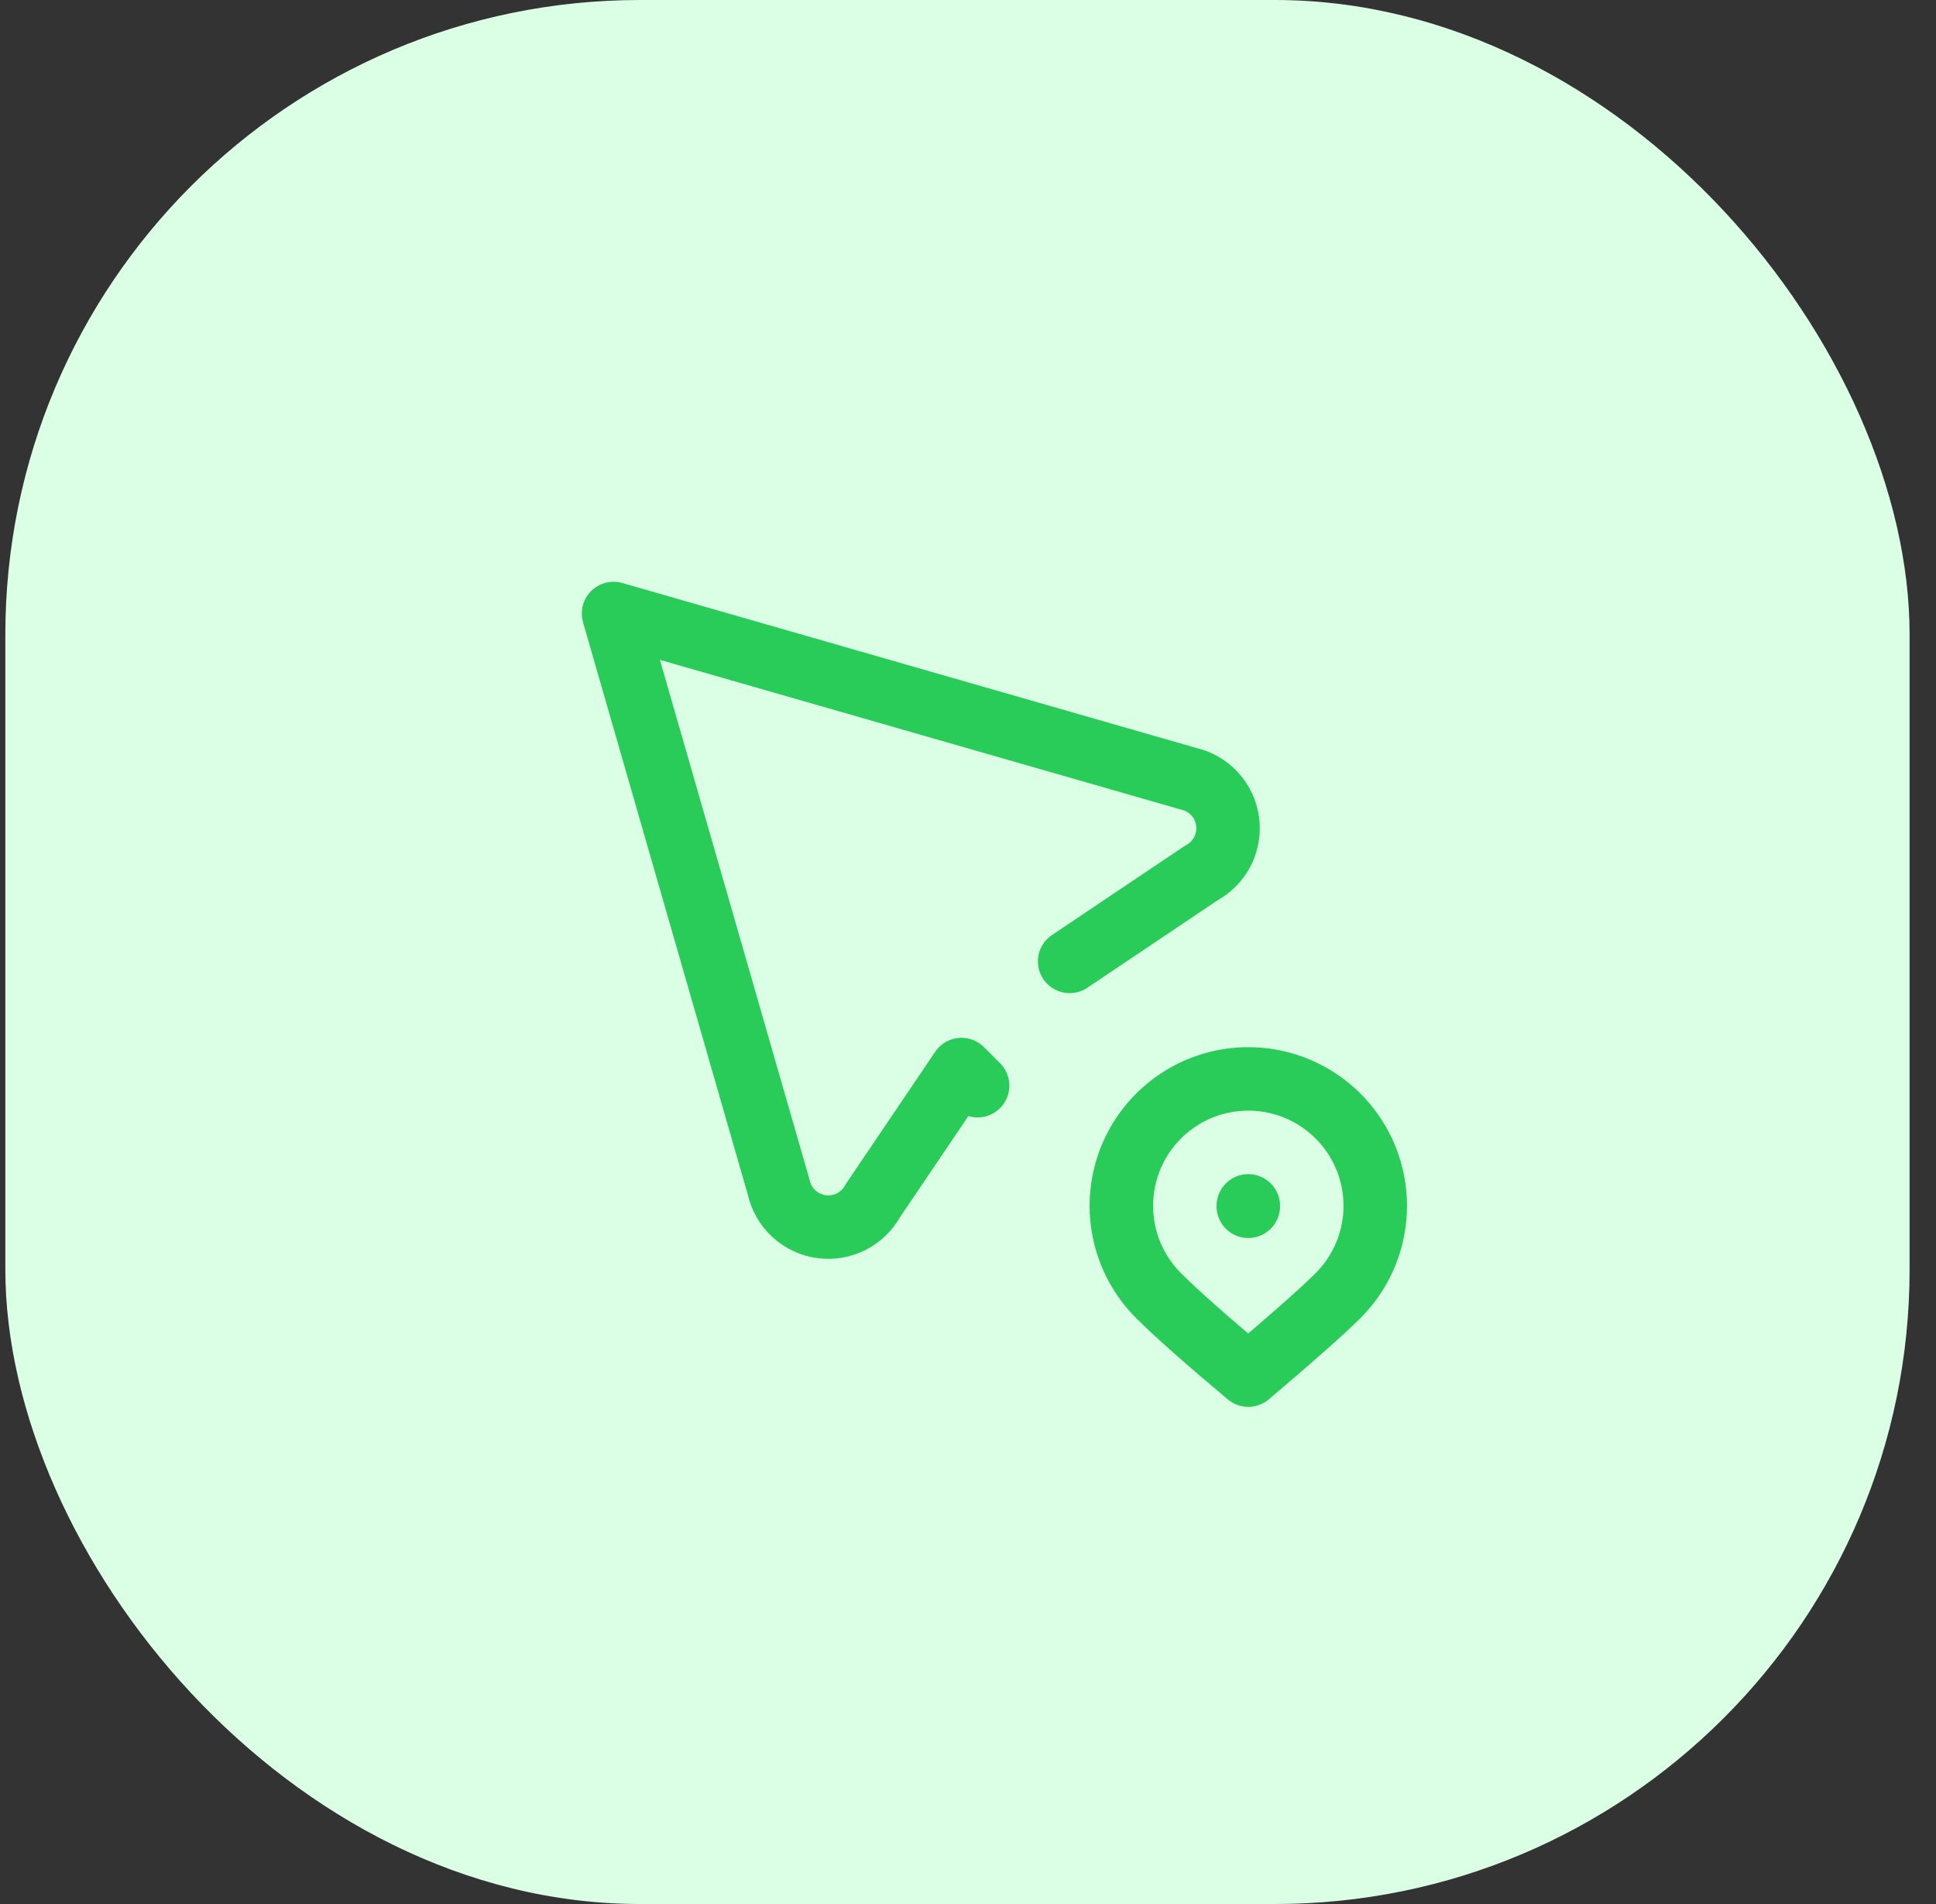 <svg width="61" height="60" viewBox="0 0 61 60" fill="none" xmlns="http://www.w3.org/2000/svg">
<rect x="0" y="0" width="61" height="60" fill="#333333" stroke="none"/>
<rect x="0.168" width="60" height="60" rx="20" fill="#DAFFE5"/>
<path d="M33.703 30.296L37.853 27.509C38.141 27.354 38.374 27.115 38.522 26.824C38.669 26.533 38.724 26.204 38.679 25.881C38.635 25.557 38.492 25.255 38.271 25.015C38.049 24.776 37.76 24.609 37.441 24.538L19.332 19.333L24.537 37.417C24.608 37.736 24.775 38.025 25.015 38.246C25.255 38.467 25.557 38.61 25.88 38.654C26.203 38.699 26.532 38.644 26.823 38.496C27.114 38.348 27.353 38.115 27.508 37.828L30.295 33.704L30.803 34.212M39.332 38V38.013M42.16 40.828C42.72 40.268 43.101 39.556 43.255 38.78C43.41 38.004 43.33 37.199 43.028 36.468C42.725 35.737 42.212 35.113 41.554 34.673C40.897 34.233 40.123 33.999 39.332 33.999C38.541 33.999 37.767 34.233 37.11 34.673C36.452 35.113 35.939 35.737 35.636 36.468C35.334 37.199 35.255 38.004 35.409 38.78C35.563 39.556 35.944 40.268 36.504 40.828C37.061 41.386 38.004 42.221 39.332 43.333C40.734 42.146 41.676 41.311 42.16 40.828Z" stroke="#29CC59" stroke-width="2" stroke-linecap="round" stroke-linejoin="round"/>
</svg>
